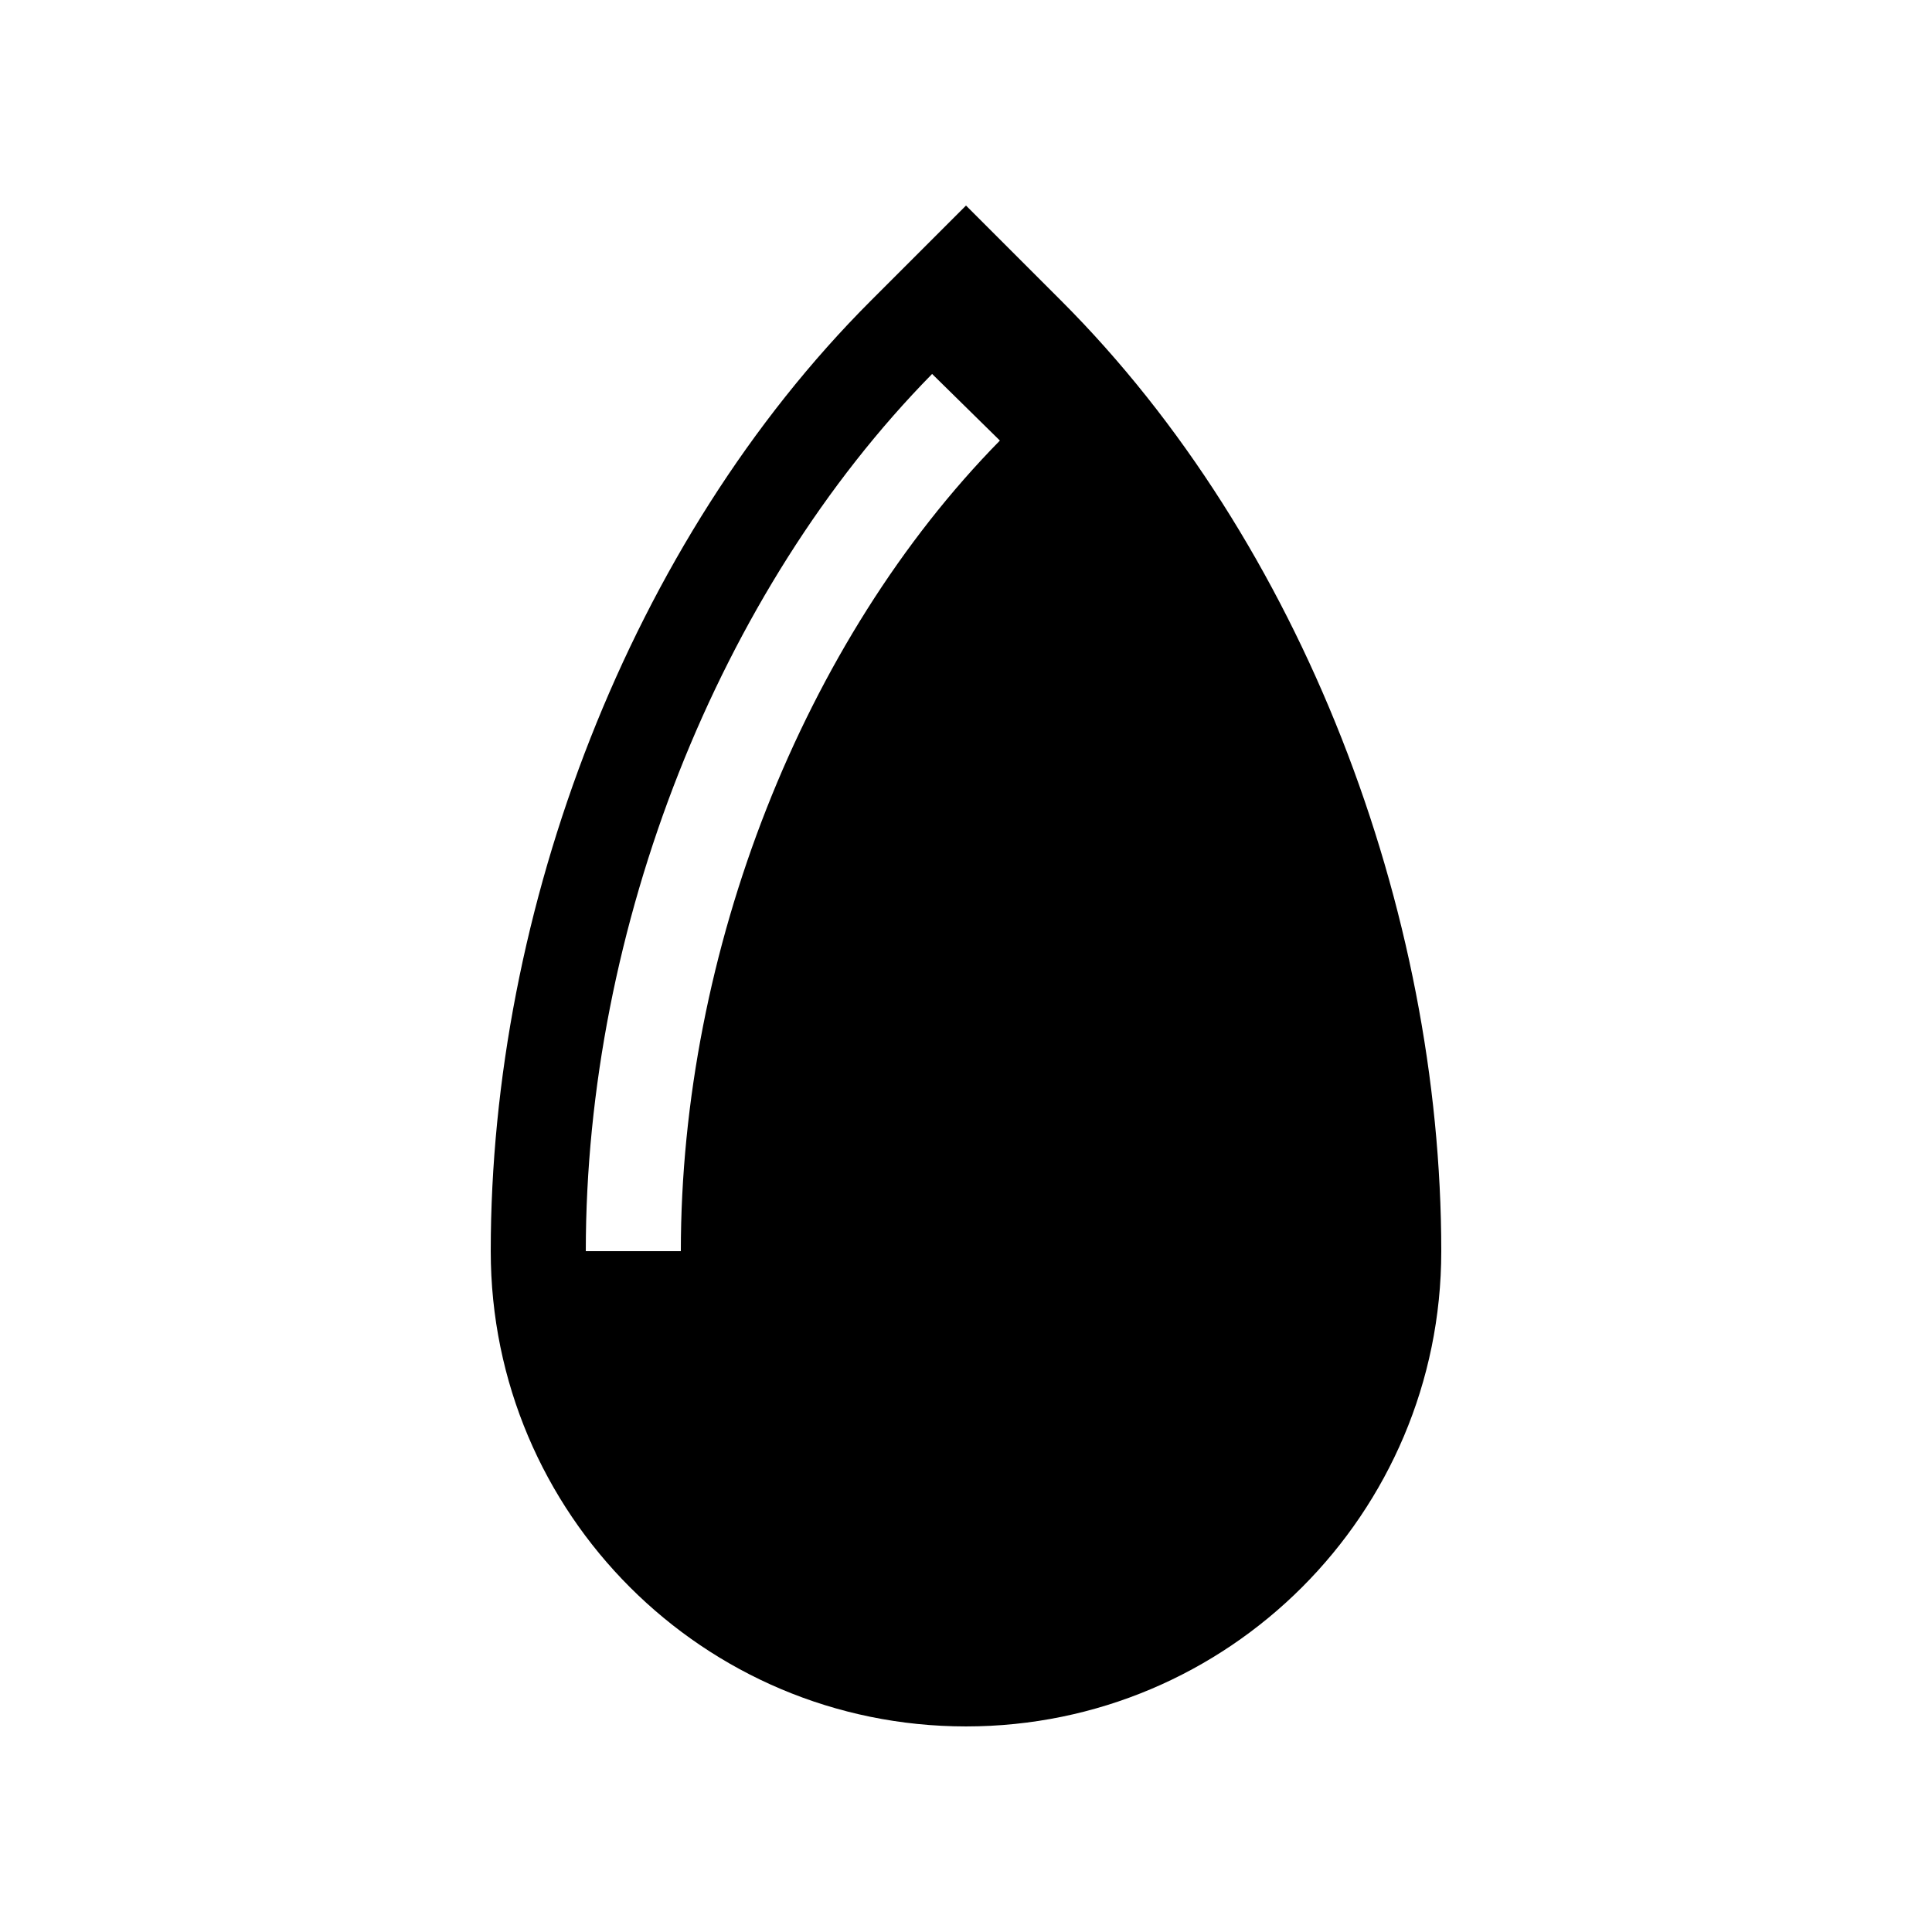 <?xml version="1.0" encoding="UTF-8"?>
<!-- Uploaded to: ICON Repo, www.svgrepo.com, Generator: ICON Repo Mixer Tools -->
<svg fill="#000000" width="800px" height="800px" version="1.1" viewBox="144 144 512 512" xmlns="http://www.w3.org/2000/svg">
 <path d="m425.19 223.66-25.188-25.188-25.191 25.188c-63.949 63.949-100.76 161.47-100.76 251.91 0 69.562 56.391 125.95 125.95 125.95 69.559 0 125.95-56.391 125.95-125.95 0-90.438-36.812-187.96-100.76-251.91zm-100.76 251.91h-25.188c0-85.801 35.164-174.88 91.777-232.47l17.961 17.656c-52.148 53.062-84.551 135.37-84.551 214.82z"/>
</svg>